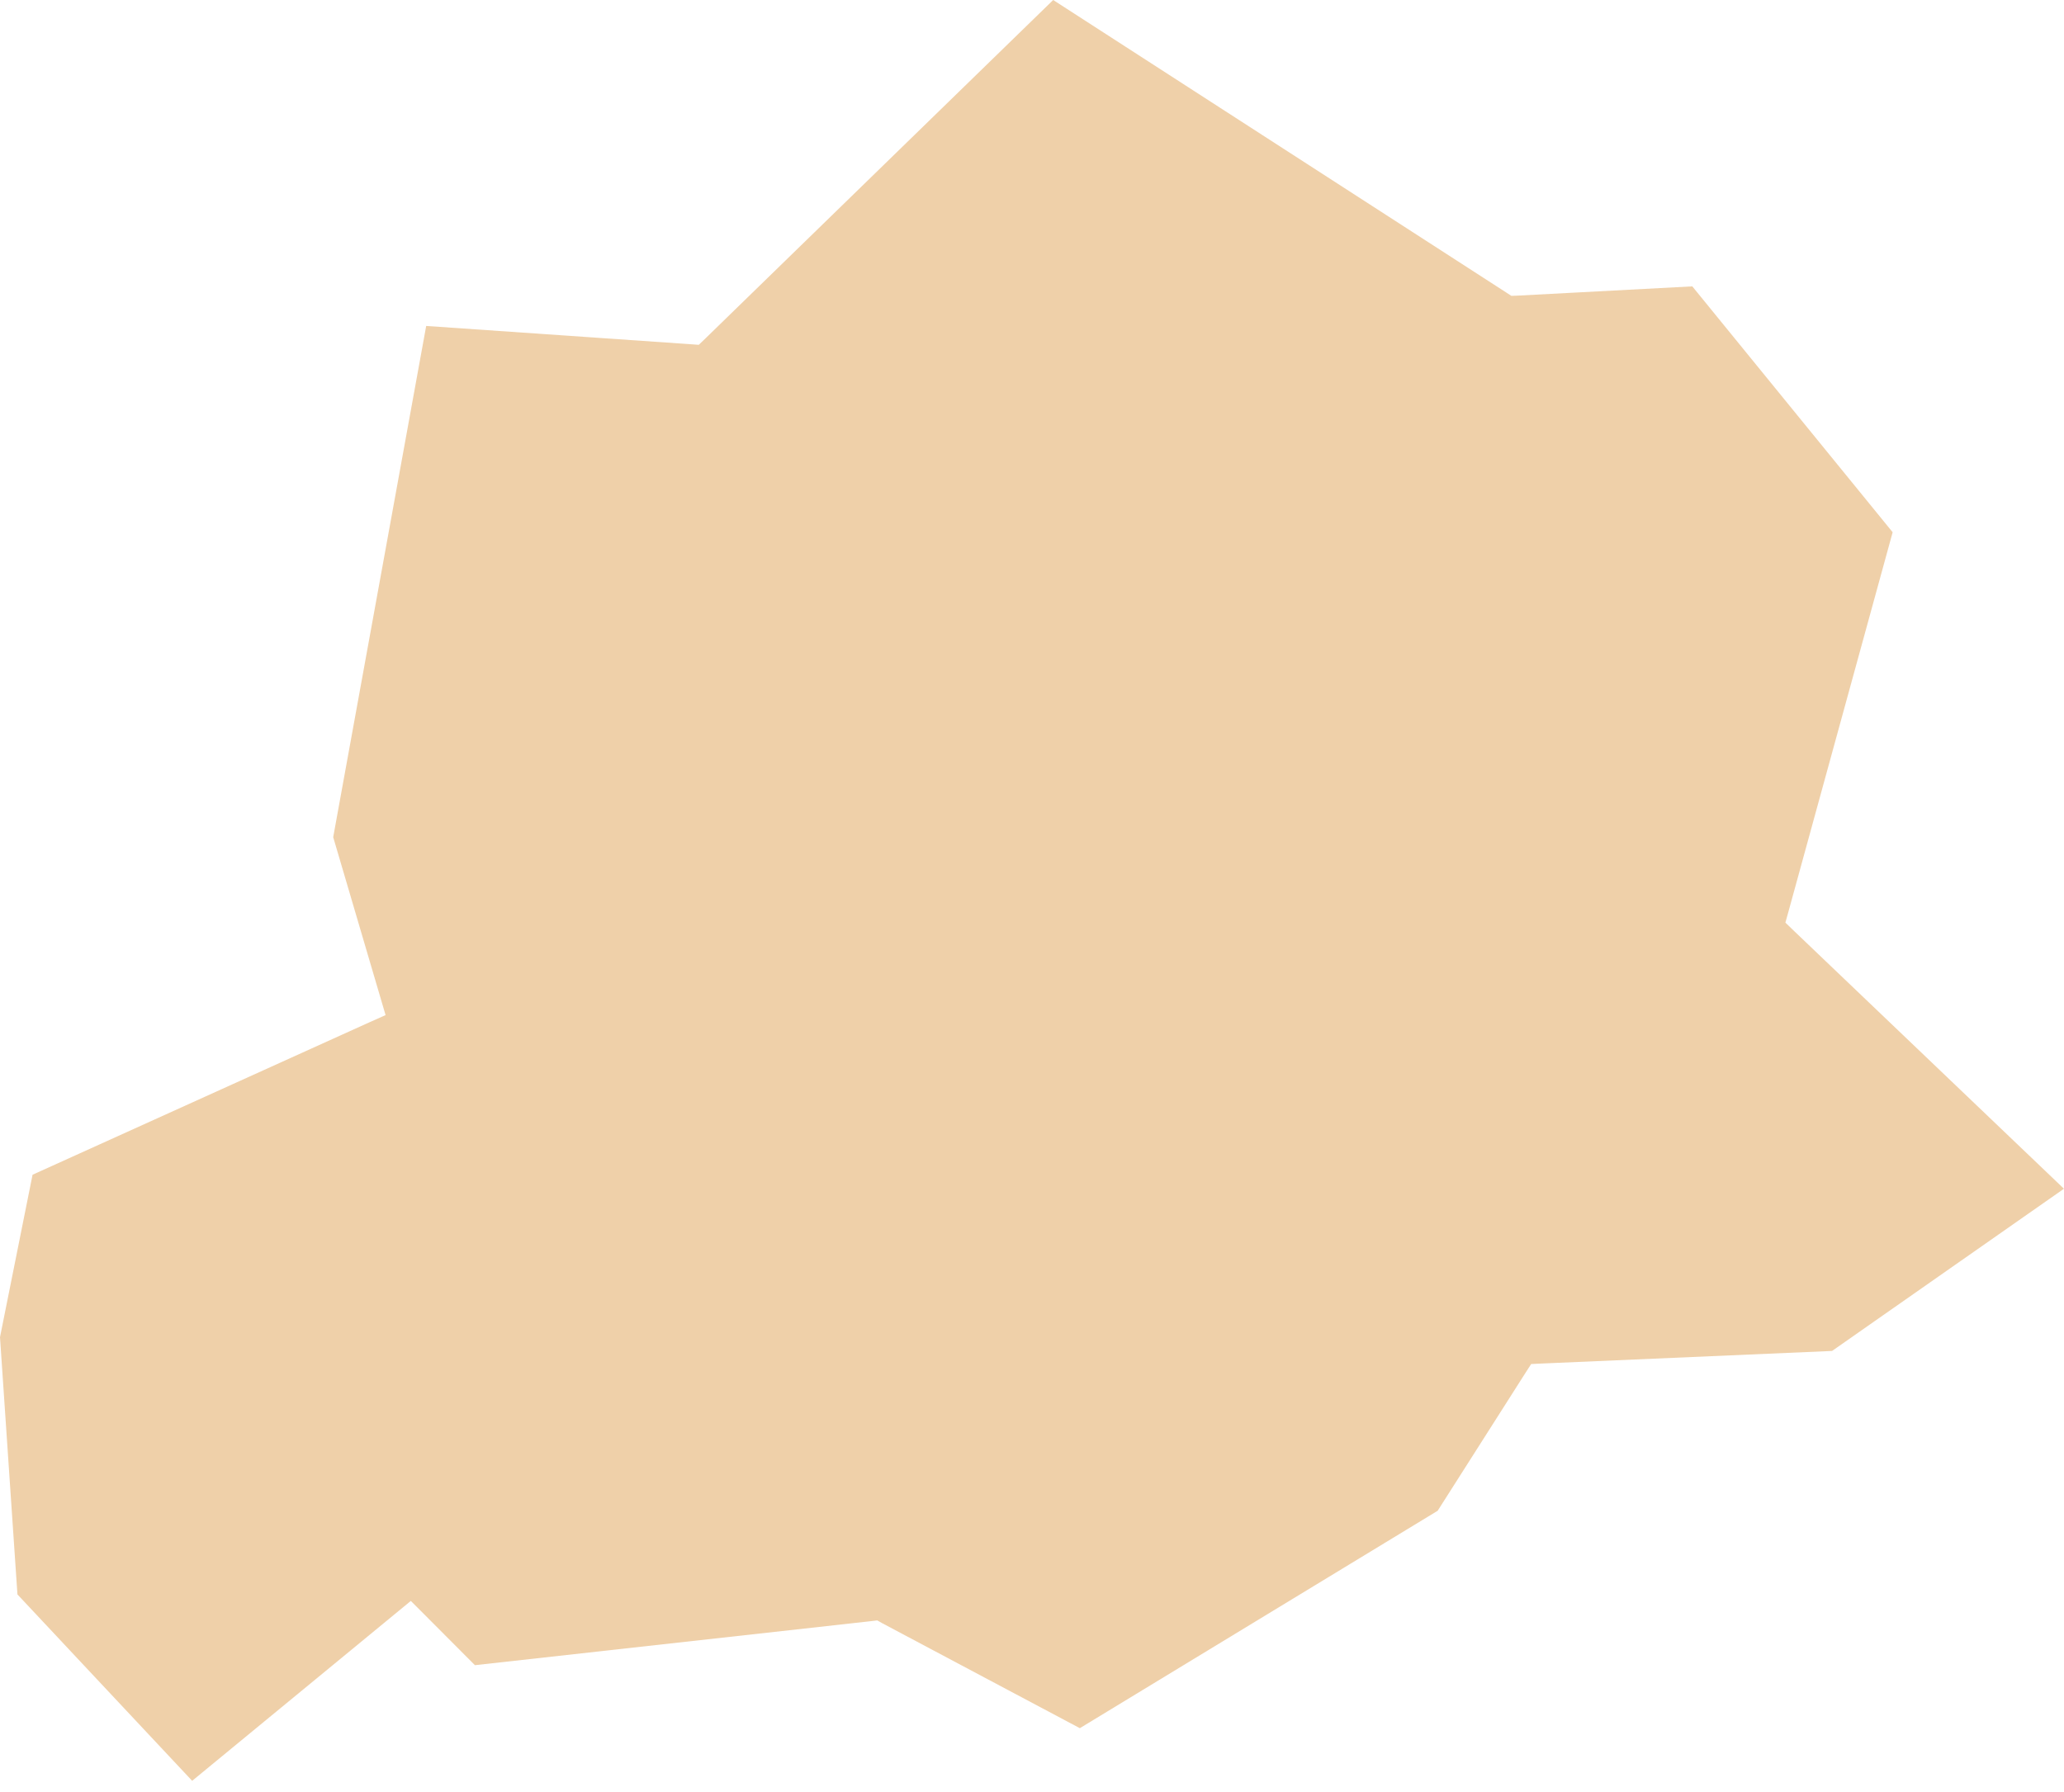 <?xml version="1.0" encoding="UTF-8"?> <svg xmlns="http://www.w3.org/2000/svg" width="129" height="112" viewBox="0 0 129 112" fill="none"> <path fill-rule="evenodd" clip-rule="evenodd" d="M128.997 74.312L112.142 58.211L111.587 57.676L111.795 56.928L118.291 33.272L105.769 17.902L94.881 18.479L94.459 18.495L94.117 18.271L65.824 -0L44.096 21.15L43.674 21.556L43.102 21.514L26.637 20.376L20.825 52.334L23.779 62.372L24.099 63.457L23.069 63.916L2.035 73.436L0 83.592L1.09 99.673L12.01 111.325L24.767 100.827L25.676 100.079L26.504 100.907L29.682 104.096L54.423 101.345L54.829 101.297L55.171 101.489L67.49 108.034L89.854 94.443L95.33 85.841L95.698 85.27L96.366 85.238L114.503 84.452L128.997 74.312Z" fill="#EFD0A9"></path> </svg> 